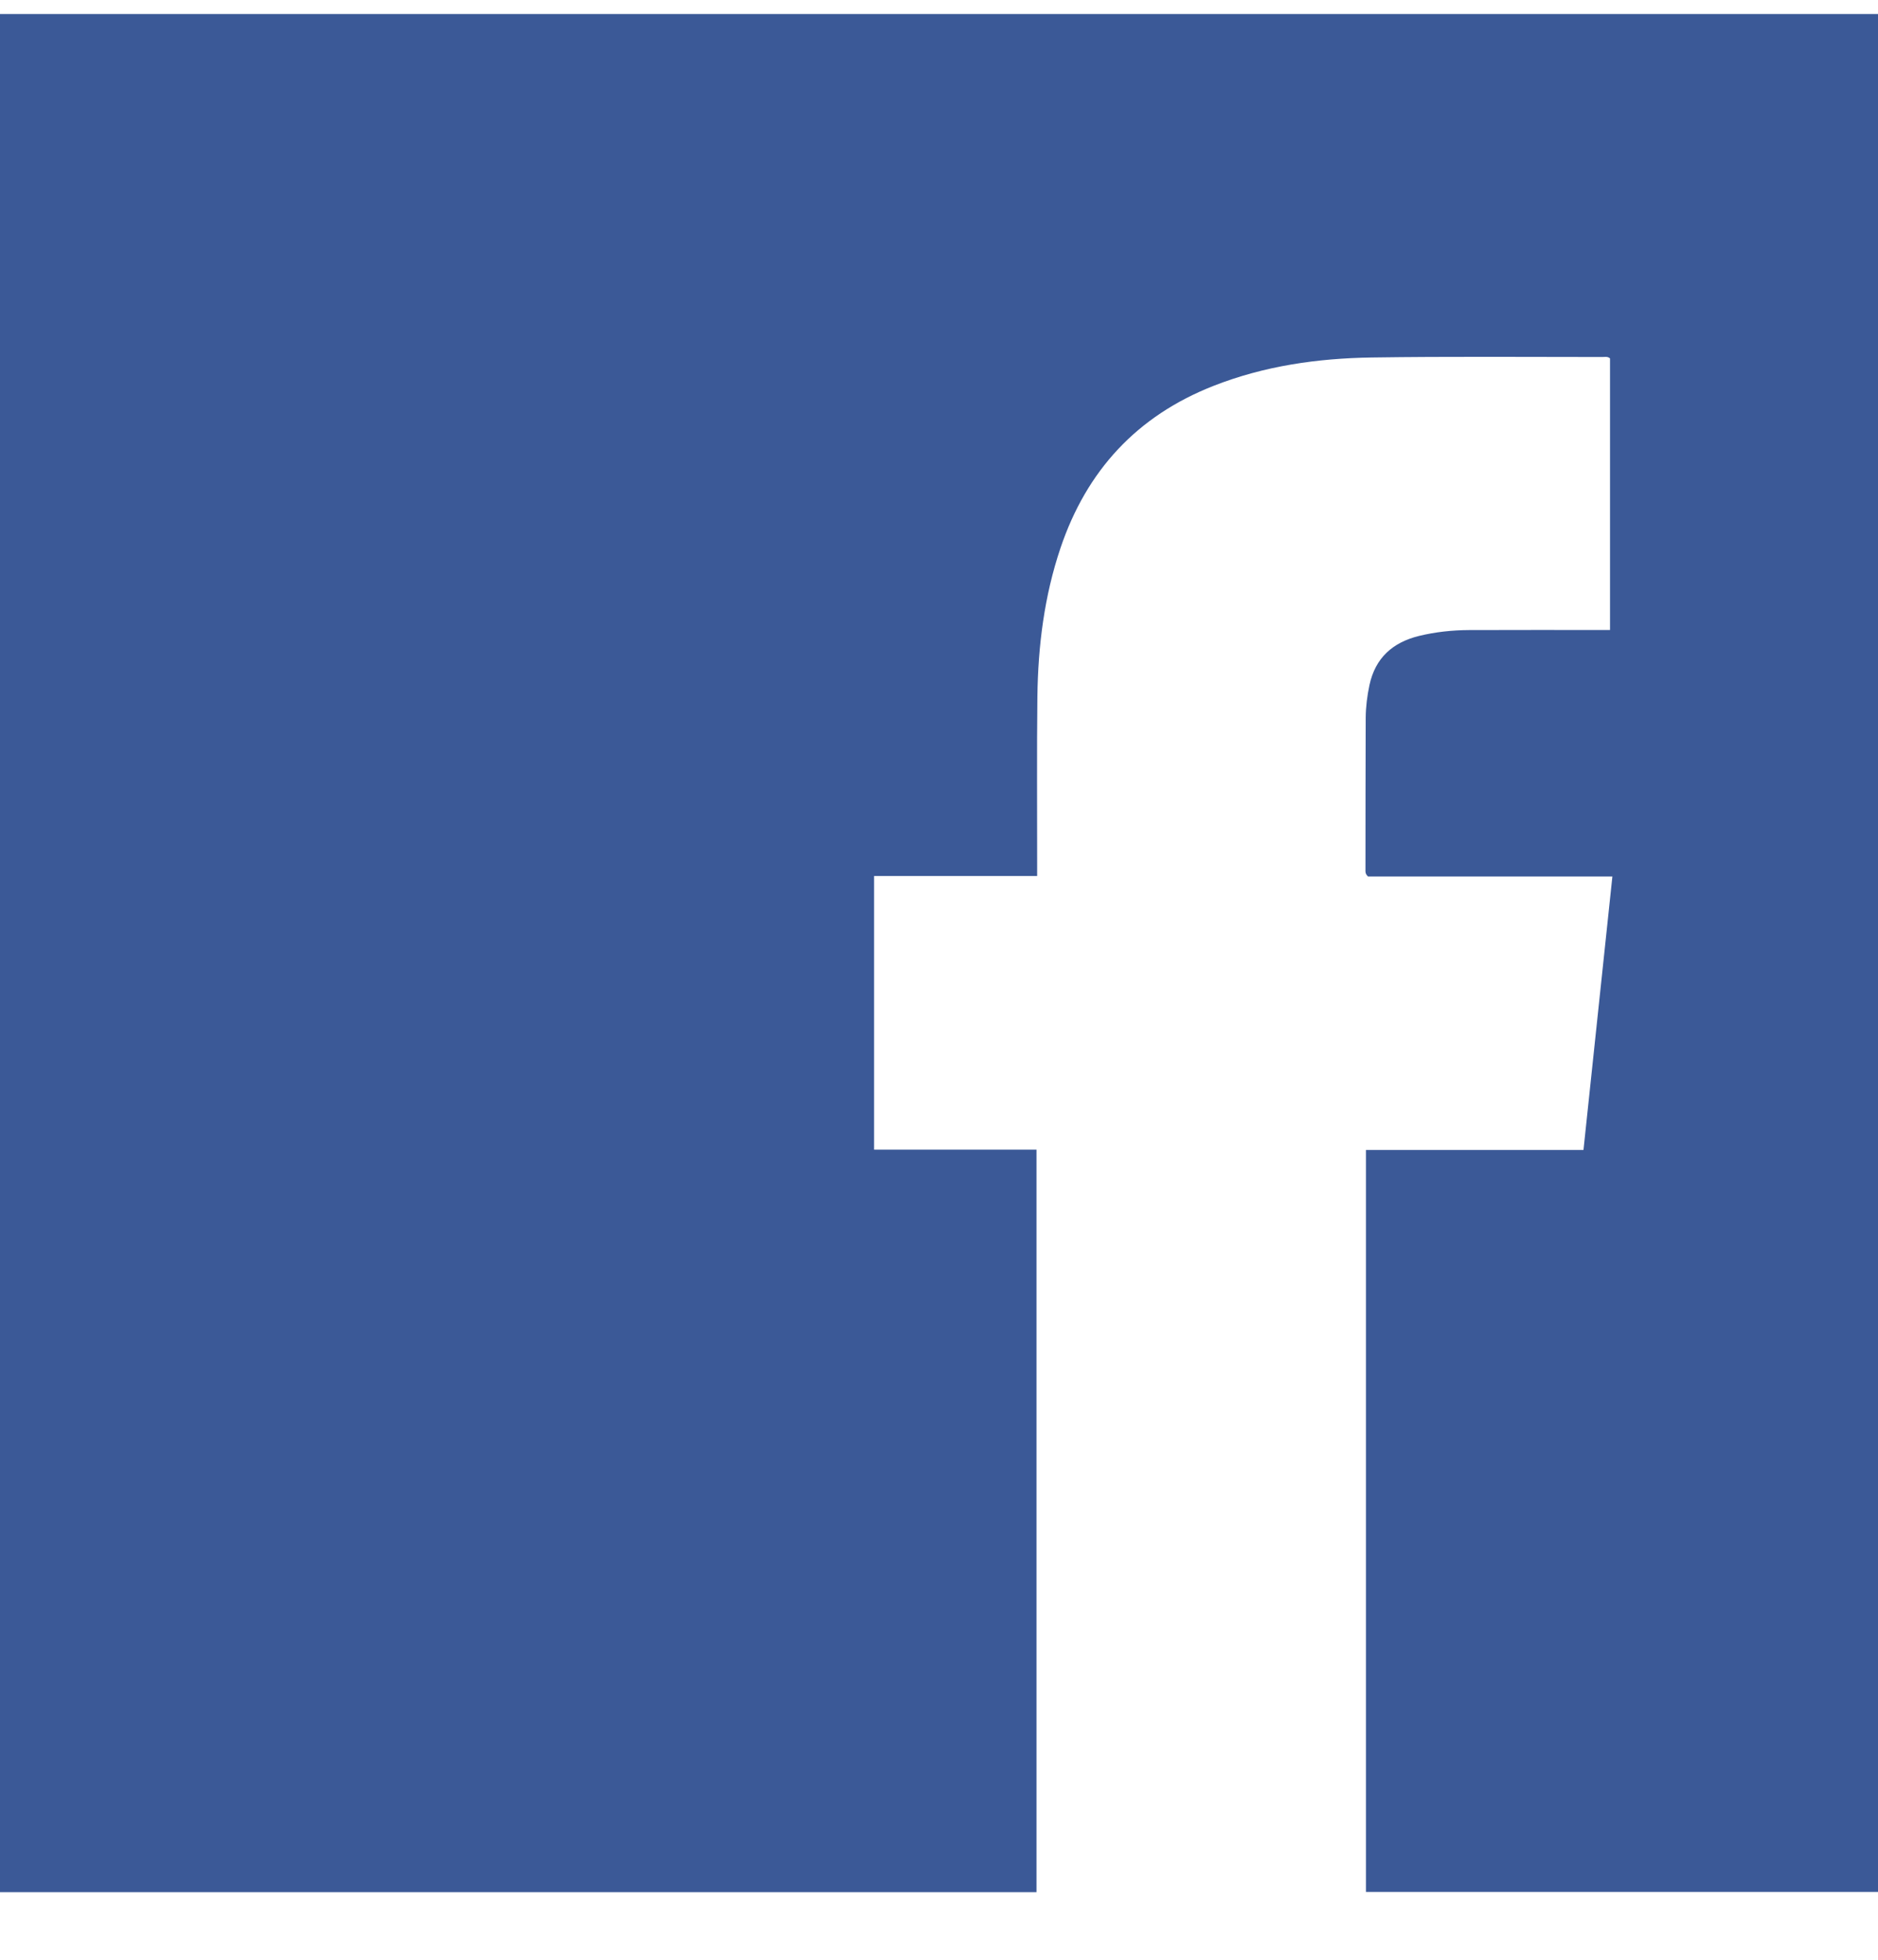 <svg width="23" height="24" viewBox="0 0 23 24" fill="none" xmlns="http://www.w3.org/2000/svg">
<path d="M12.694 23.172H0V0.172H23V23.169H16.729V14.083H19.393C19.511 12.966 19.628 11.858 19.747 10.734H16.754C16.718 10.699 16.723 10.674 16.723 10.651C16.723 10.031 16.724 9.41 16.726 8.79C16.727 8.655 16.744 8.521 16.772 8.389C16.844 8.055 17.058 7.867 17.378 7.788C17.579 7.739 17.785 7.717 17.992 7.716C18.529 7.714 19.066 7.715 19.603 7.715C19.639 7.715 19.674 7.715 19.718 7.715V4.389C19.689 4.363 19.655 4.372 19.625 4.372C18.683 4.372 17.74 4.364 16.798 4.378C16.136 4.388 15.484 4.481 14.861 4.726C13.924 5.094 13.308 5.763 12.988 6.711C12.789 7.301 12.713 7.911 12.705 8.529C12.697 9.209 12.703 9.889 12.702 10.569C12.702 10.617 12.702 10.664 12.702 10.728H10.705V14.079H12.694V23.172H12.694Z" fill="#3B5997"/>
</svg>
